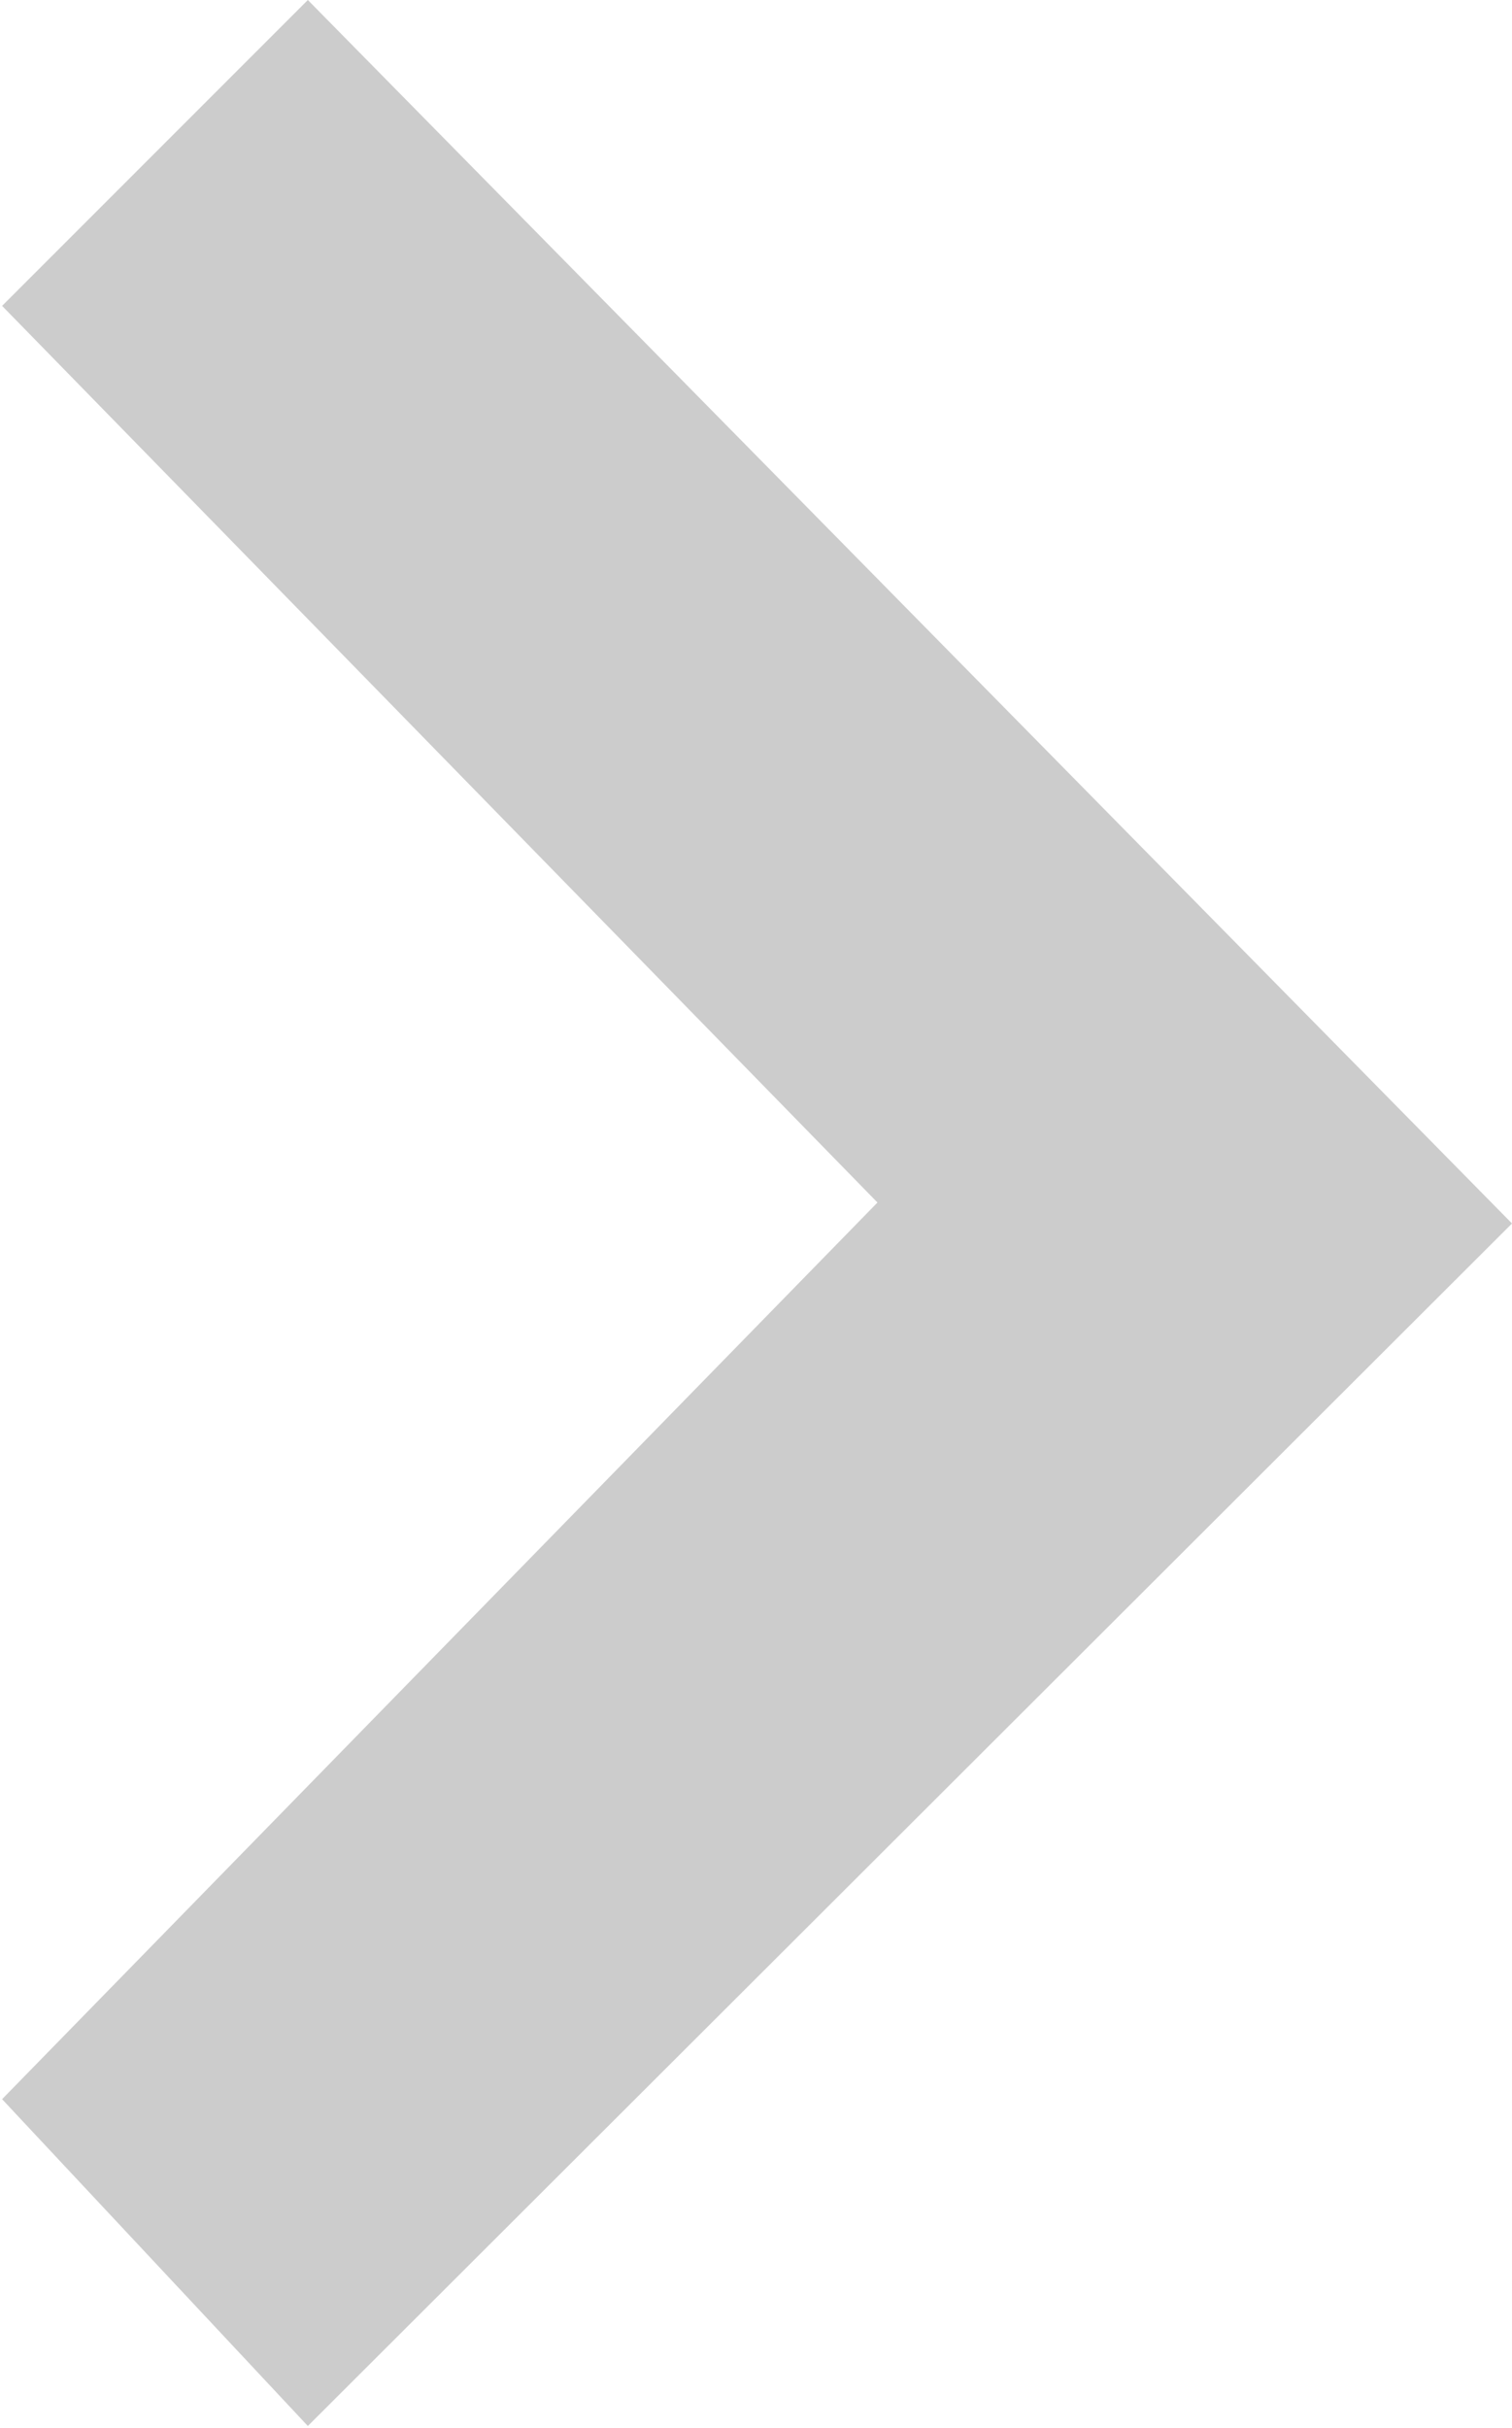 <svg xmlns="http://www.w3.org/2000/svg" width="7.22" height="11.59" viewBox="0 0 7.22 11.59">
  <defs>
    <style>
      .cls-1 {
        fill: #ccc;
        fill-rule: evenodd;
      }
    </style>
  </defs>
  <path id="nextfaiocn1" class="cls-1" d="M1737.72,3393.99l-4.18,4.28,1.46,1.56,5.75-5.74-5.75-5.84-1.46,1.46Zm0,0" transform="translate(-1733.53 -3388.25)"/>
</svg>
